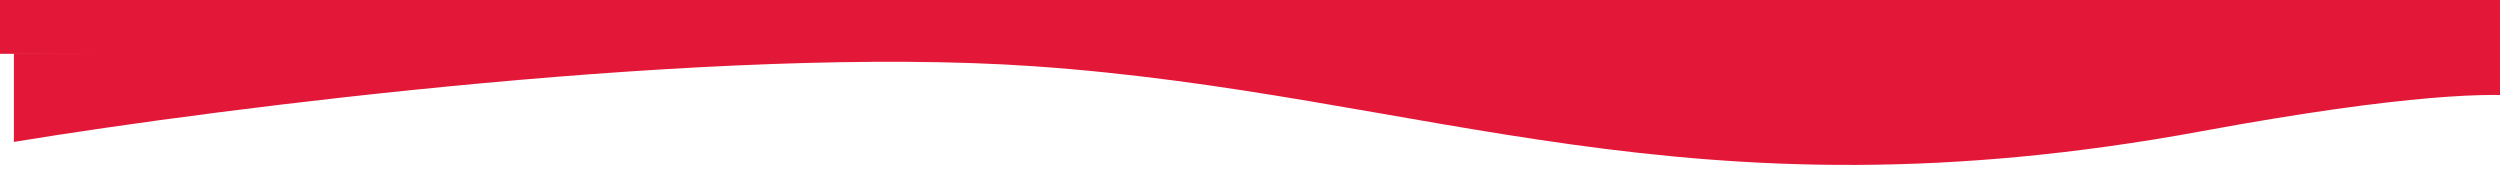<svg width="1440" height="110" viewBox="0 0 1440 110" fill="none" xmlns="http://www.w3.org/2000/svg">
<g filter="url(#filter0_d)">
<path d="M586.173 38.138C404.92 25.653 119.202 62.001 -1 81.736L-1 30.707L1447.93 26V55.92C1460.11 57.896 1457.17 61.607 1447.93 62.166V55.92C1429.55 52.942 1376.79 53.905 1259.37 75.543C962.283 130.288 812.739 53.744 586.173 38.138Z" fill="#E31838"/>
</g>
<rect x="-3" width="1453" height="31" fill="#E31838"/>
<defs>
<filter id="filter0_d" x="-7" y="11" width="1487" height="99" filterUnits="userSpaceOnUse" color-interpolation-filters="sRGB">
<feFlood flood-opacity="0" result="BackgroundImageFix"/>
<feColorMatrix in="SourceAlpha" type="matrix" values="0 0 0 0 0 0 0 0 0 0 0 0 0 0 0 0 0 0 127 0"/>
<feOffset dx="9"/>
<feGaussianBlur stdDeviation="7.5"/>
<feColorMatrix type="matrix" values="0 0 0 0 0 0 0 0 0 0 0 0 0 0 0 0 0 0 0.2 0"/>
<feBlend mode="normal" in2="BackgroundImageFix" result="effect1_dropShadow"/>
<feBlend mode="normal" in="SourceGraphic" in2="effect1_dropShadow" result="shape"/>
</filter>
</defs>
</svg>
